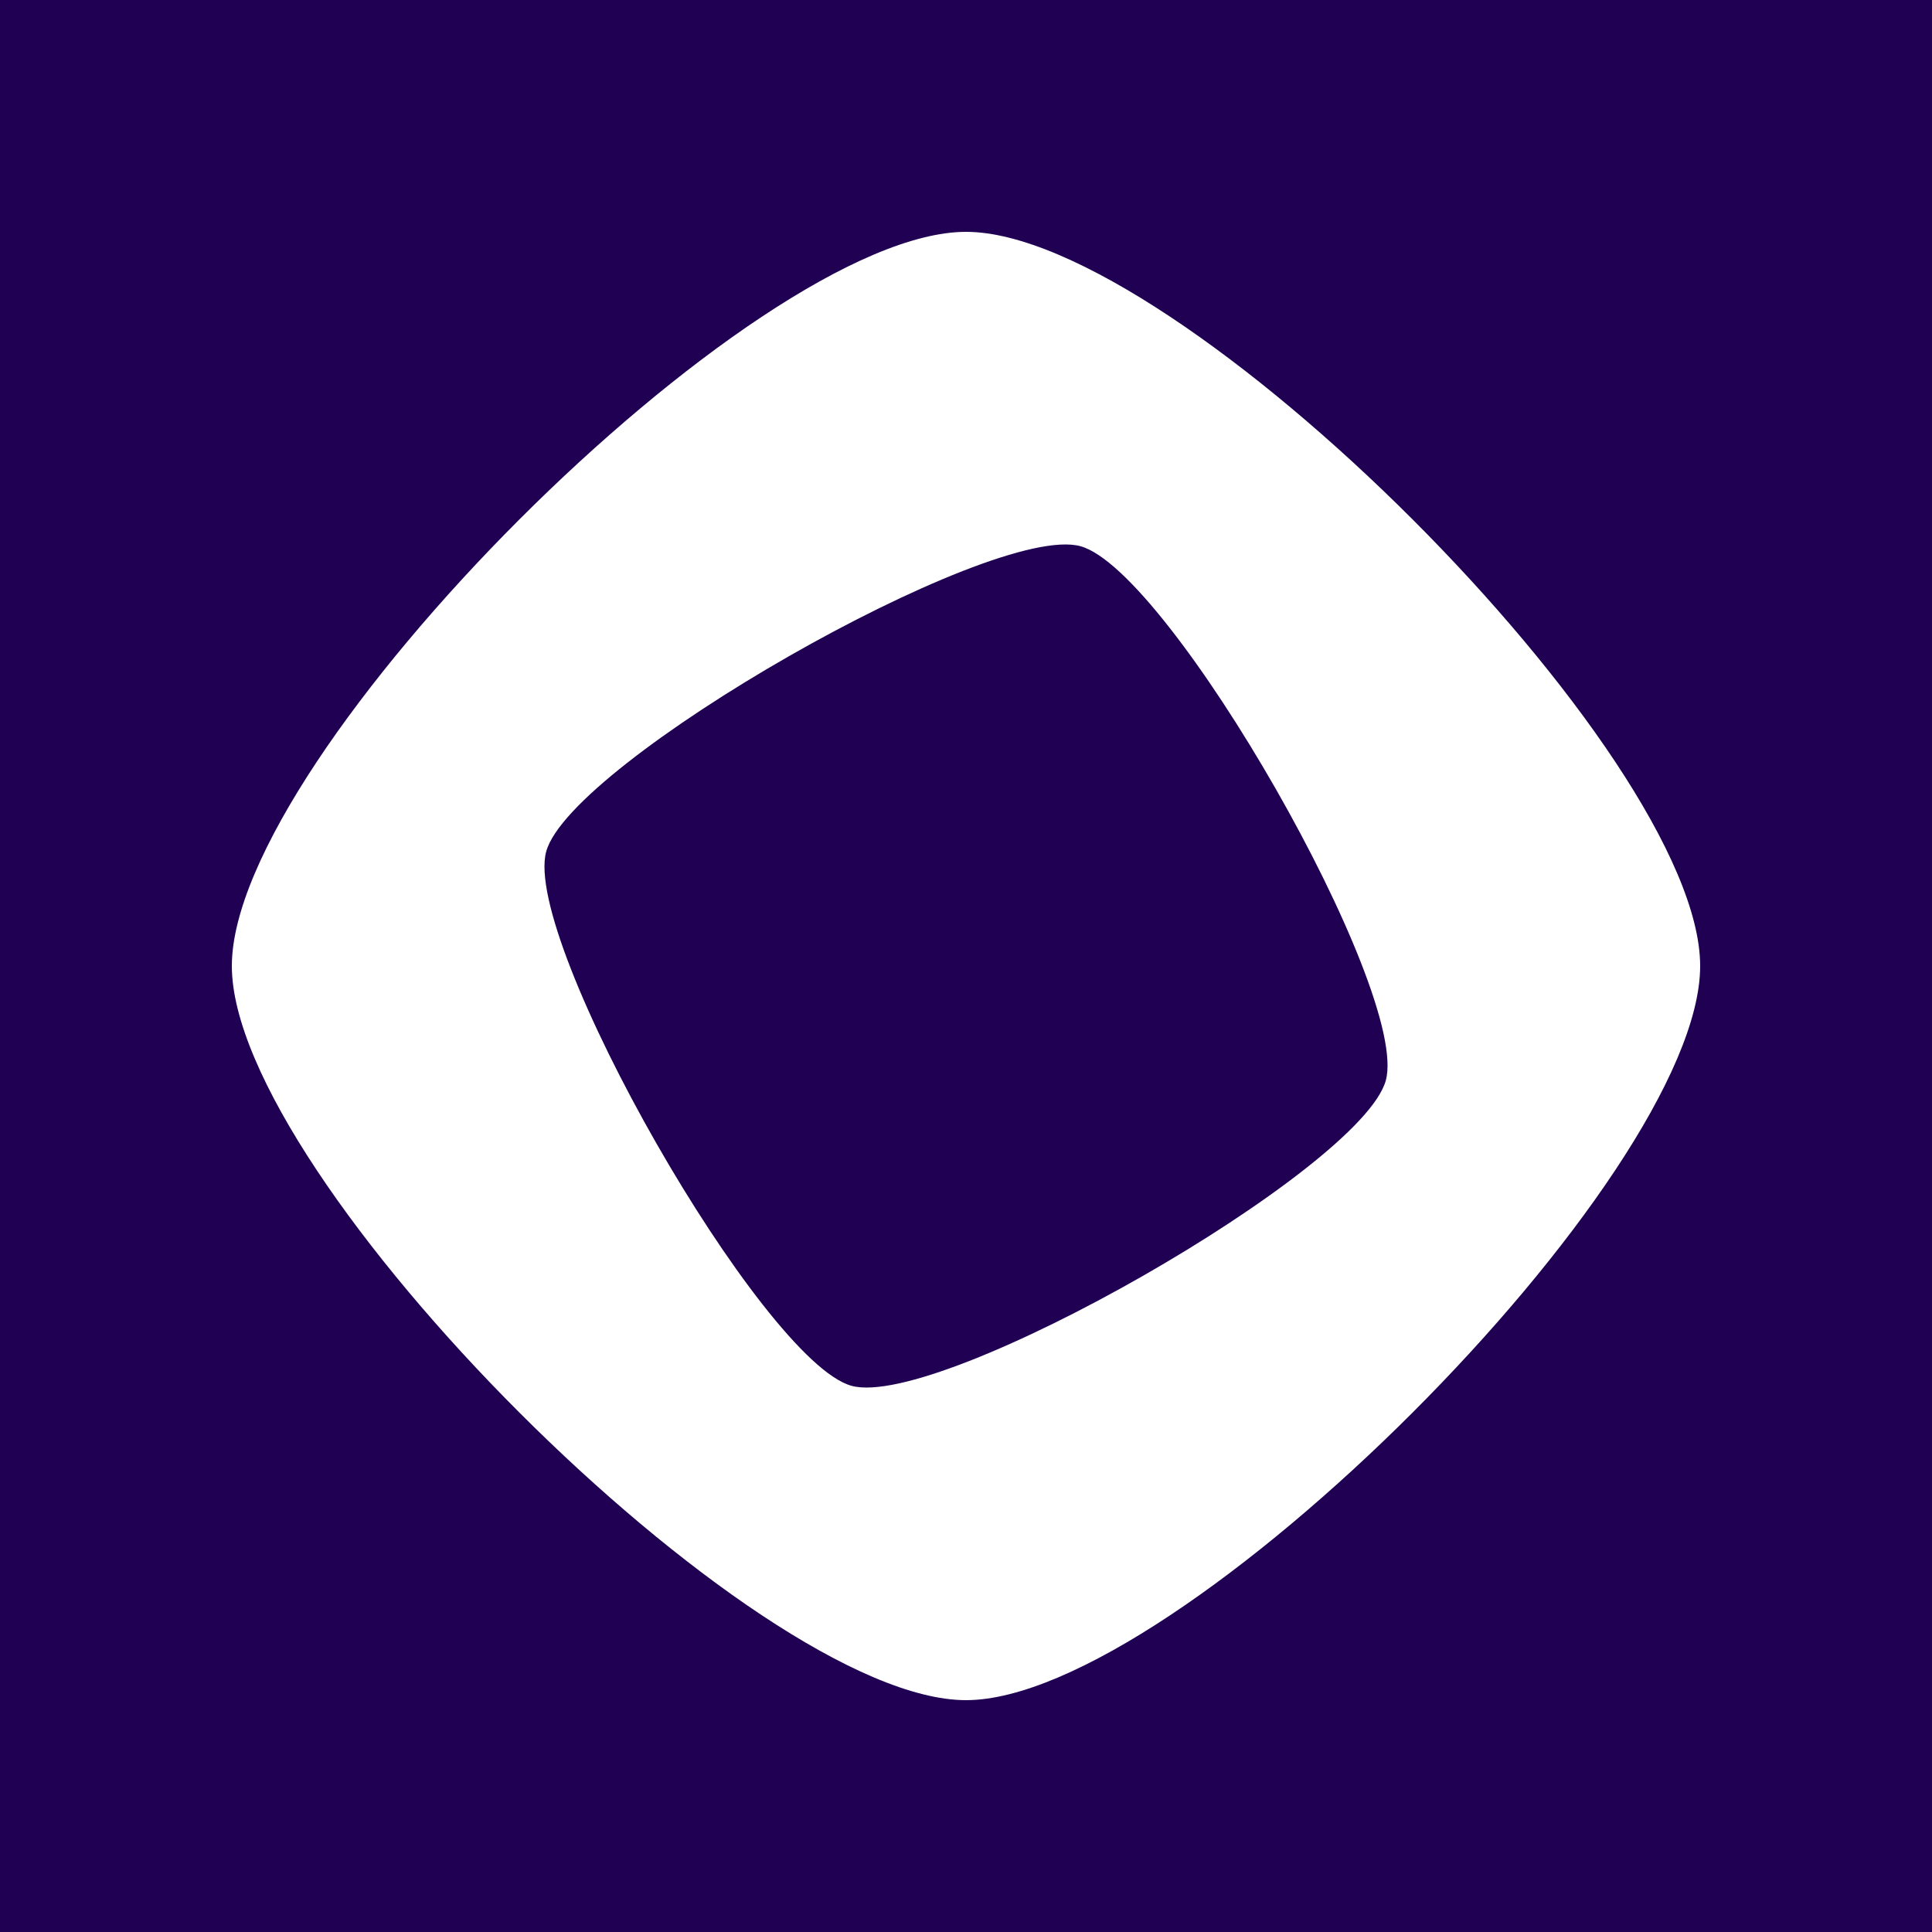 <svg width="100" height="100" viewBox="0 0 100 100" fill="none" xmlns="http://www.w3.org/2000/svg">
<rect width="100" height="100" fill="#200053"/>
<path d="M50 12C39.026 12 12 39.026 12 50C12 60.974 39.026 88 50 88C60.973 88 88 60.973 88 50C88 39.026 60.974 12 50 12ZM44.078 71.73C39.451 70.468 27.01 48.706 28.271 44.078C29.532 39.45 51.294 27.009 55.922 28.271C60.549 29.532 72.991 51.294 71.73 55.922C70.468 60.55 48.706 72.991 44.078 71.73Z" fill="white"/>
</svg>
